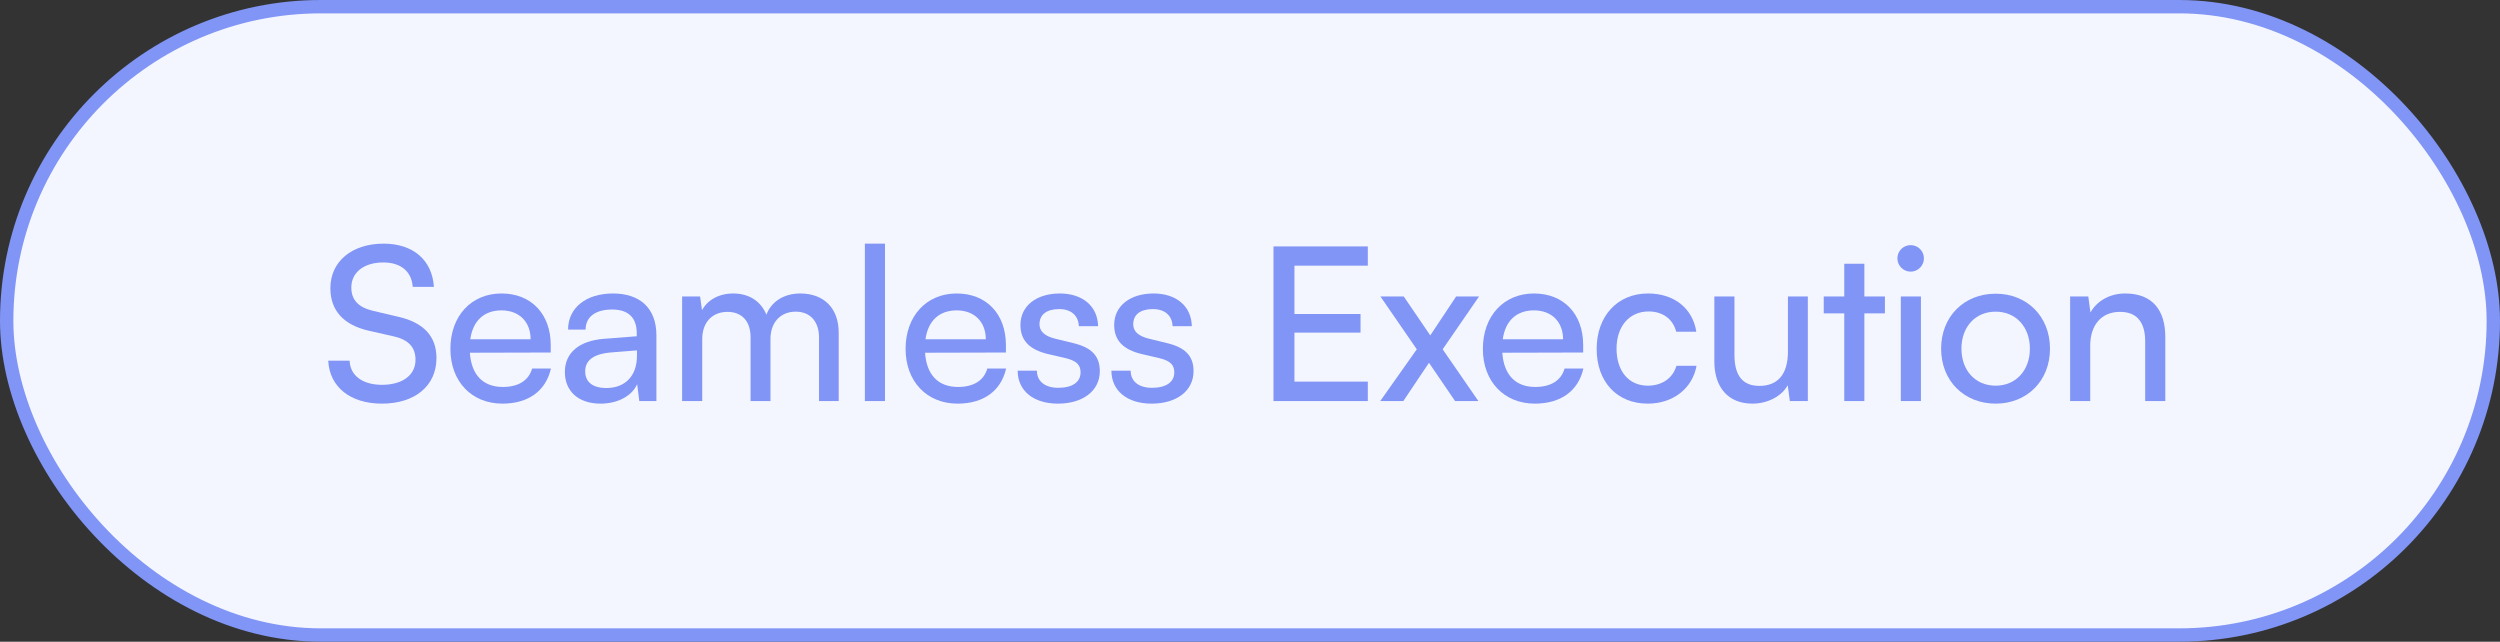 <svg width="187" height="48" viewBox="0 0 187 48" fill="none" xmlns="http://www.w3.org/2000/svg">
<rect x="0" y="0" width="187" height="48" fill="#333333" stroke="none"/>
<rect x="0.5" y="0.5" width="186" height="47" rx="23.5" fill="#F4F6FF"/>
<rect x="0.5" y="0.5" width="186" height="47" rx="23.5" stroke="#8095F5"/>
<path d="M24.712 21.552C24.712 19.568 26.312 18.224 28.696 18.224C30.904 18.224 32.328 19.456 32.456 21.456H30.872C30.792 20.304 29.976 19.632 28.68 19.632C27.224 19.632 26.28 20.368 26.28 21.504C26.28 22.432 26.808 22.992 27.896 23.248L29.8 23.696C31.688 24.128 32.648 25.152 32.648 26.784C32.648 28.864 31.032 30.192 28.568 30.192C26.216 30.192 24.648 28.96 24.552 26.976H26.152C26.184 28.08 27.112 28.784 28.568 28.784C30.104 28.784 31.08 28.064 31.08 26.912C31.08 26 30.584 25.424 29.48 25.168L27.576 24.736C25.688 24.304 24.712 23.216 24.712 21.552Z" fill="#8095F5"/>
<path d="M37.578 30.192C35.274 30.192 33.69 28.528 33.69 26.096C33.69 23.648 35.242 21.952 37.514 21.952C39.738 21.952 41.194 23.488 41.194 25.808V26.368L35.146 26.384C35.258 28.032 36.122 28.944 37.61 28.944C38.778 28.944 39.546 28.464 39.802 27.568H41.21C40.826 29.248 39.514 30.192 37.578 30.192ZM37.514 23.216C36.202 23.216 35.37 24 35.178 25.376H39.69C39.69 24.08 38.842 23.216 37.514 23.216Z" fill="#8095F5"/>
<path d="M44.924 30.192C43.244 30.192 42.252 29.248 42.252 27.824C42.252 26.384 43.324 25.488 45.164 25.344L47.628 25.152V24.928C47.628 23.616 46.844 23.152 45.788 23.152C44.524 23.152 43.804 23.712 43.804 24.656H42.492C42.492 23.024 43.836 21.952 45.852 21.952C47.788 21.952 49.1 22.976 49.1 25.088V30H47.82L47.66 28.736C47.26 29.632 46.188 30.192 44.924 30.192ZM45.356 29.024C46.78 29.024 47.644 28.096 47.644 26.624V26.208L45.644 26.368C44.316 26.496 43.772 27.008 43.772 27.776C43.772 28.608 44.38 29.024 45.356 29.024Z" fill="#8095F5"/>
<path d="M52.527 30H51.023V22.176H52.367L52.511 23.2C52.911 22.464 53.743 21.952 54.847 21.952C56.063 21.952 56.927 22.56 57.327 23.536C57.695 22.56 58.639 21.952 59.855 21.952C61.647 21.952 62.735 23.072 62.735 24.88V30H61.263V25.248C61.263 24.016 60.575 23.312 59.519 23.312C58.383 23.312 57.631 24.112 57.631 25.36V30H56.143V25.232C56.143 24 55.471 23.328 54.415 23.328C53.279 23.328 52.527 24.112 52.527 25.36V30Z" fill="#8095F5"/>
<path d="M66.196 30H64.692V18.224H66.196V30Z" fill="#8095F5"/>
<path d="M71.626 30.192C69.322 30.192 67.738 28.528 67.738 26.096C67.738 23.648 69.29 21.952 71.562 21.952C73.786 21.952 75.242 23.488 75.242 25.808V26.368L69.194 26.384C69.306 28.032 70.17 28.944 71.658 28.944C72.826 28.944 73.594 28.464 73.85 27.568H75.258C74.874 29.248 73.562 30.192 71.626 30.192ZM71.562 23.216C70.25 23.216 69.418 24 69.226 25.376H73.738C73.738 24.08 72.89 23.216 71.562 23.216Z" fill="#8095F5"/>
<path d="M76.121 27.728H77.561C77.561 28.528 78.169 29.008 79.162 29.008C80.218 29.008 80.826 28.576 80.826 27.856C80.826 27.328 80.57 27.008 79.754 26.8L78.377 26.48C76.986 26.144 76.329 25.456 76.329 24.304C76.329 22.864 77.546 21.952 79.273 21.952C80.986 21.952 82.106 22.912 82.138 24.4H80.698C80.665 23.616 80.138 23.12 79.225 23.12C78.281 23.12 77.754 23.536 77.754 24.256C77.754 24.784 78.138 25.136 78.906 25.328L80.281 25.664C81.609 25.984 82.266 26.592 82.266 27.76C82.266 29.248 80.986 30.192 79.129 30.192C77.29 30.192 76.121 29.216 76.121 27.728Z" fill="#8095F5"/>
<path d="M83.133 27.728H84.573C84.573 28.528 85.181 29.008 86.173 29.008C87.229 29.008 87.837 28.576 87.837 27.856C87.837 27.328 87.581 27.008 86.765 26.8L85.389 26.48C83.997 26.144 83.341 25.456 83.341 24.304C83.341 22.864 84.557 21.952 86.285 21.952C87.997 21.952 89.117 22.912 89.149 24.4H87.709C87.677 23.616 87.149 23.12 86.237 23.12C85.293 23.12 84.765 23.536 84.765 24.256C84.765 24.784 85.149 25.136 85.917 25.328L87.293 25.664C88.621 25.984 89.277 26.592 89.277 27.76C89.277 29.248 87.997 30.192 86.141 30.192C84.301 30.192 83.133 29.216 83.133 27.728Z" fill="#8095F5"/>
<path d="M102.312 30H95.256V18.432H102.312V19.872H96.824V23.488H101.768V24.88H96.824V28.544H102.312V30Z" fill="#8095F5"/>
<path d="M104.968 30H103.24L105.976 26.128L103.256 22.176H105L106.984 25.088L108.92 22.176H110.632L107.912 26.128L110.584 30H108.84L106.888 27.136L104.968 30Z" fill="#8095F5"/>
<path d="M114.806 30.192C112.502 30.192 110.918 28.528 110.918 26.096C110.918 23.648 112.47 21.952 114.742 21.952C116.966 21.952 118.422 23.488 118.422 25.808V26.368L112.374 26.384C112.486 28.032 113.35 28.944 114.838 28.944C116.006 28.944 116.774 28.464 117.03 27.568H118.438C118.054 29.248 116.742 30.192 114.806 30.192ZM114.742 23.216C113.43 23.216 112.598 24 112.406 25.376H116.918C116.918 24.08 116.07 23.216 114.742 23.216Z" fill="#8095F5"/>
<path d="M119.43 26.096C119.43 23.648 120.982 21.952 123.27 21.952C125.238 21.952 126.614 23.072 126.886 24.816H125.382C125.126 23.824 124.326 23.296 123.318 23.296C121.894 23.296 120.918 24.384 120.918 26.08C120.918 27.76 121.83 28.848 123.254 28.848C124.326 28.848 125.126 28.288 125.398 27.36H126.902C126.598 29.056 125.142 30.192 123.254 30.192C120.95 30.192 119.43 28.56 119.43 26.096Z" fill="#8095F5"/>
<path d="M133.737 22.176H135.225V30H133.881L133.721 28.816C133.273 29.632 132.233 30.192 131.081 30.192C129.257 30.192 128.233 28.96 128.233 27.04V22.176H129.737V26.544C129.737 28.224 130.457 28.864 131.609 28.864C132.985 28.864 133.737 27.984 133.737 26.304V22.176Z" fill="#8095F5"/>
<path d="M139.455 30H137.951V23.44H136.415V22.176H137.951V19.728H139.455V22.176H140.991V23.44H139.455V30Z" fill="#8095F5"/>
<path d="M142.917 20.32C142.373 20.32 141.925 19.872 141.925 19.328C141.925 18.768 142.373 18.336 142.917 18.336C143.461 18.336 143.909 18.768 143.909 19.328C143.909 19.872 143.461 20.32 142.917 20.32ZM142.181 30V22.176H143.685V30H142.181Z" fill="#8095F5"/>
<path d="M145.196 26.08C145.196 23.664 146.924 21.968 149.276 21.968C151.612 21.968 153.34 23.664 153.34 26.08C153.34 28.496 151.612 30.192 149.276 30.192C146.924 30.192 145.196 28.496 145.196 26.08ZM146.716 26.08C146.716 27.712 147.756 28.848 149.276 28.848C150.78 28.848 151.836 27.712 151.836 26.08C151.836 24.448 150.78 23.312 149.276 23.312C147.756 23.312 146.716 24.448 146.716 26.08Z" fill="#8095F5"/>
<path d="M156.349 30H154.845V22.176H156.205L156.365 23.376C156.861 22.48 157.853 21.952 158.957 21.952C161.021 21.952 161.965 23.216 161.965 25.216V30H160.461V25.552C160.461 23.968 159.725 23.328 158.573 23.328C157.165 23.328 156.349 24.336 156.349 25.856V30Z" fill="#8095F5"/>
</svg>
